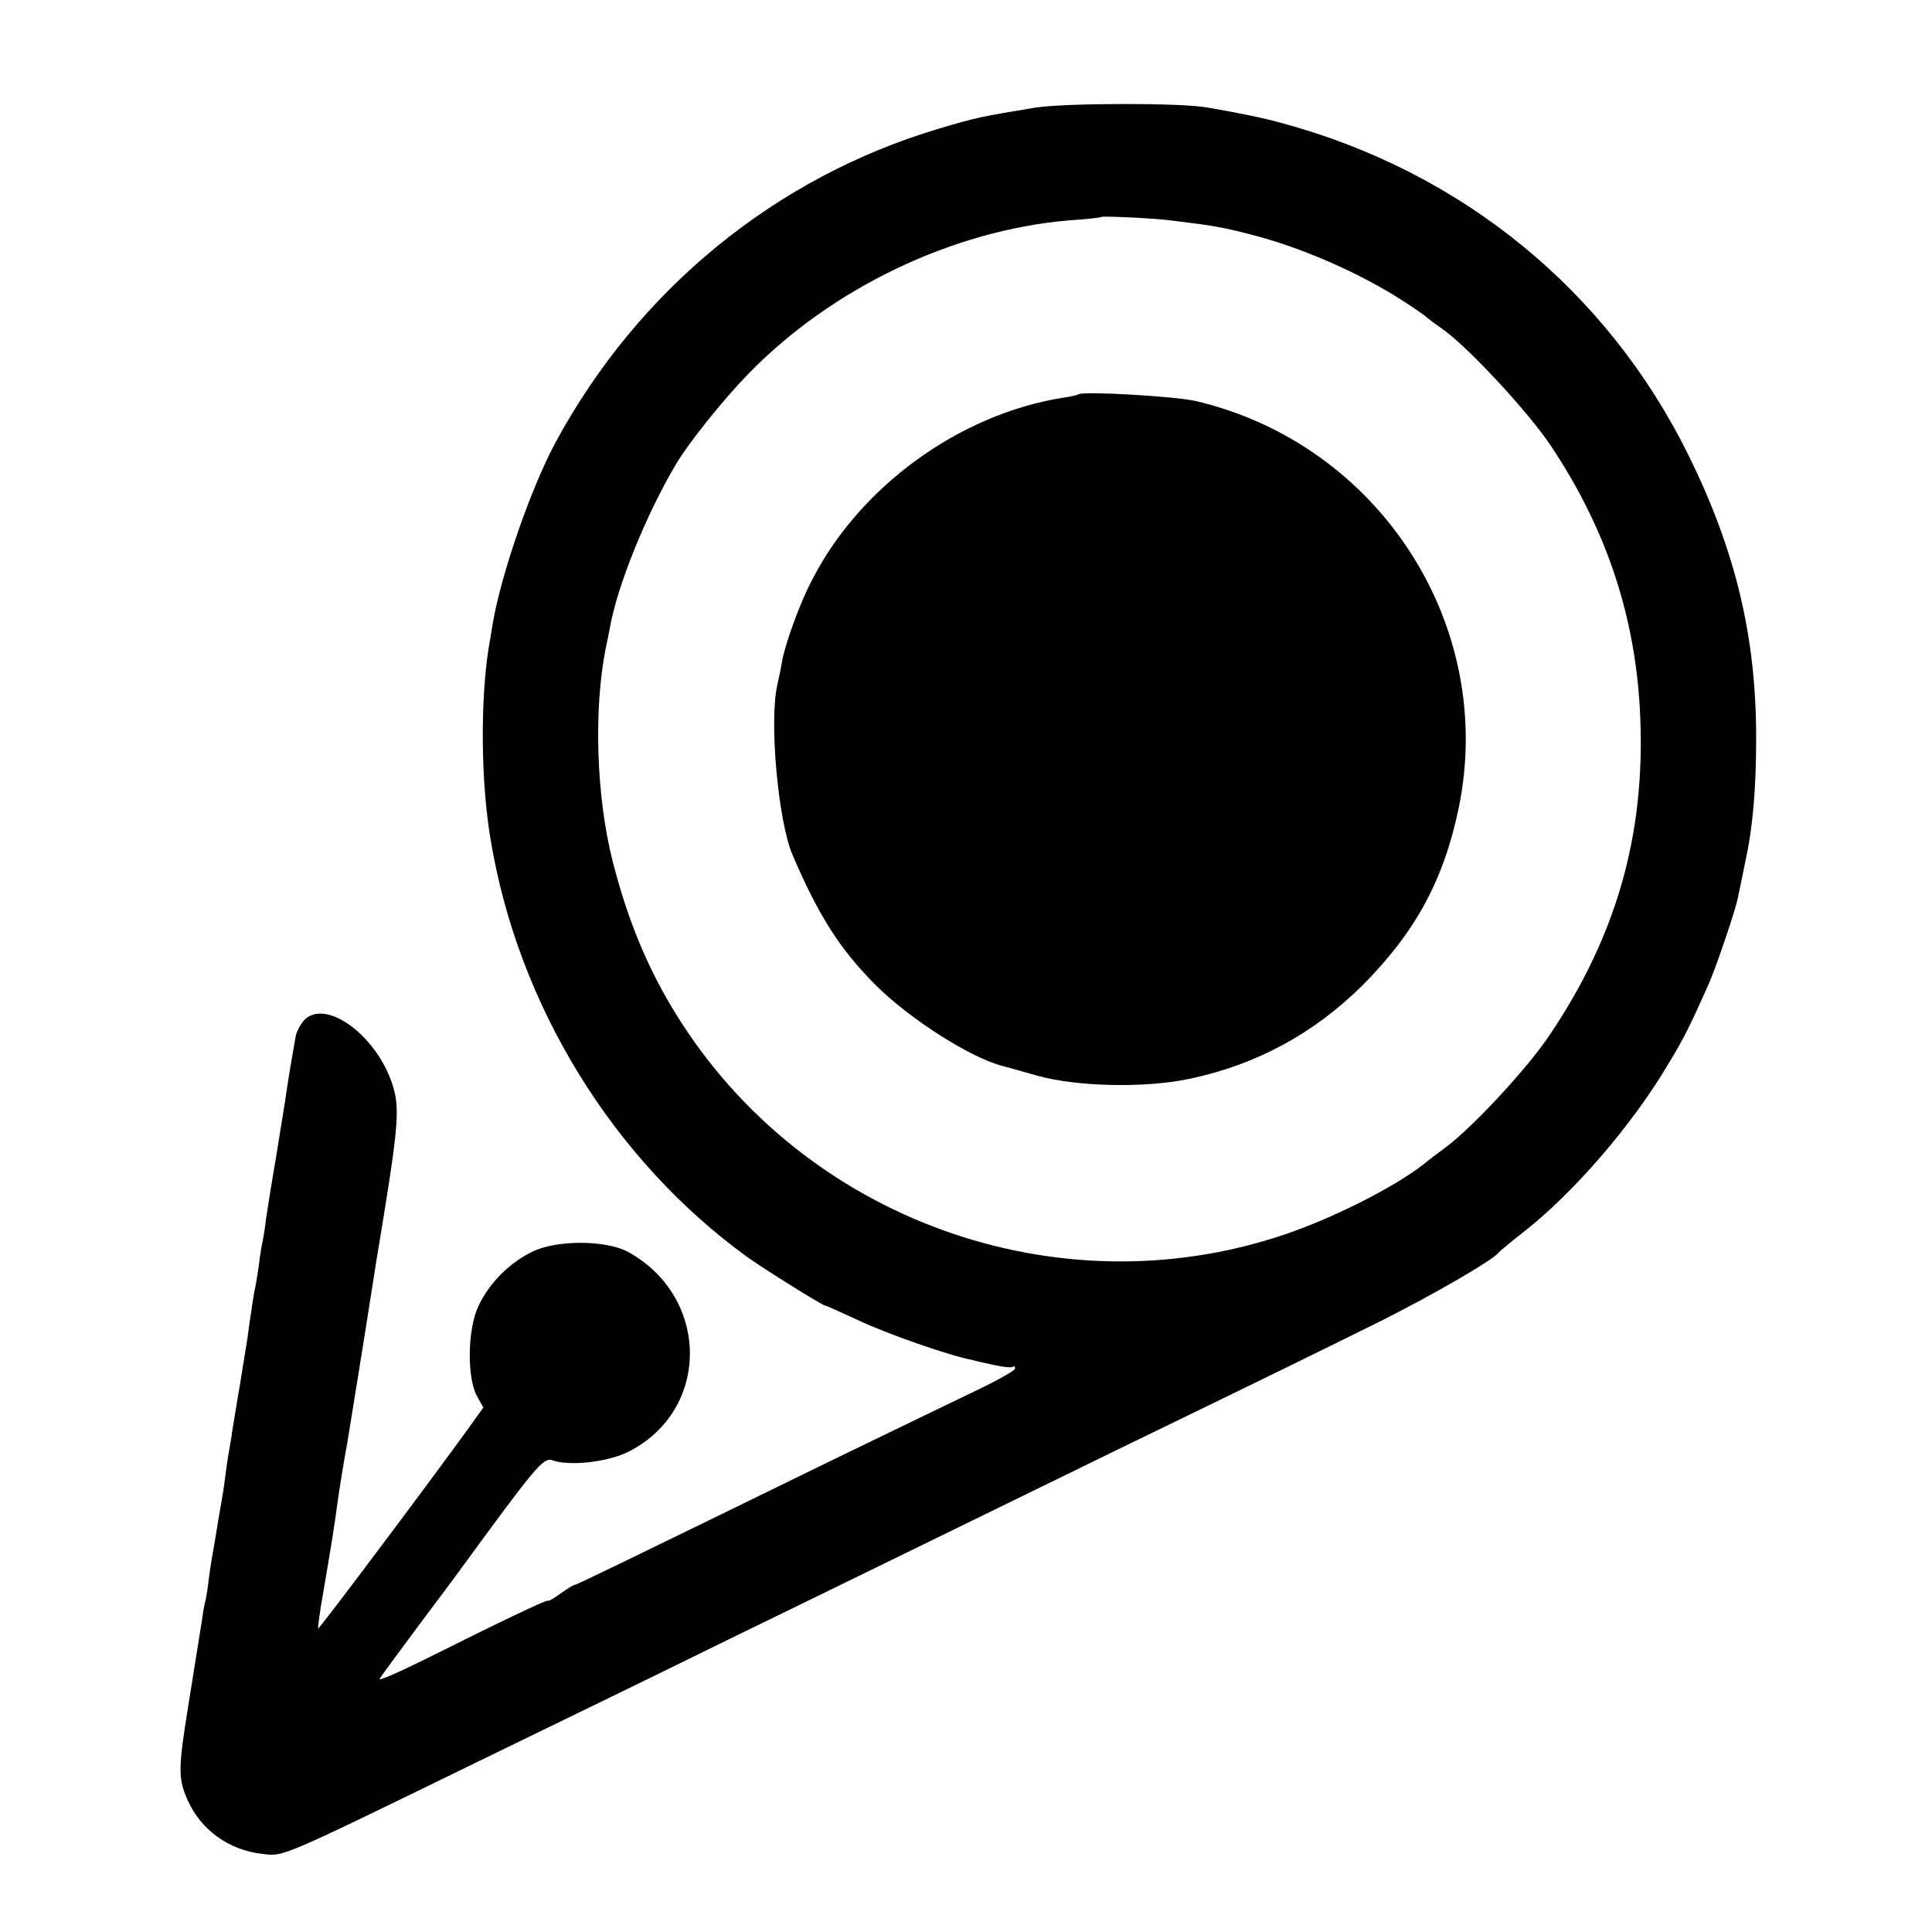 <?xml version="1.0" standalone="no"?>
<!DOCTYPE svg PUBLIC "-//W3C//DTD SVG 20010904//EN"
 "http://www.w3.org/TR/2001/REC-SVG-20010904/DTD/svg10.dtd">
<svg version="1.0" xmlns="http://www.w3.org/2000/svg"
 width="512pt" height="512pt" viewBox="0 0 512 512"
 preserveAspectRatio="xMidYMid meet">
<g transform="translate(0,512) scale(0.1,-0.1)"
fill="#000000" stroke="none">
<path d="M2745 4835 c-145 -24 -157 -26 -257 -56 -433 -129 -796 -426 -1015
-830 -66 -122 -146 -353 -168 -486 -3 -18 -7 -45 -10 -60 -22 -139 -21 -353 5
-507 72 -438 323 -848 680 -1107 43 -31 200 -129 207 -129 3 0 42 -18 88 -39
71 -34 239 -93 301 -105 10 -3 38 -9 61 -14 23 -5 44 -7 48 -4 3 3 5 1 5 -5 0
-5 -48 -32 -107 -60 -60 -29 -220 -106 -358 -173 -598 -292 -697 -340 -702
-340 -3 0 -19 -10 -36 -22 -18 -13 -33 -22 -35 -20 -3 3 -119 -52 -325 -155
-71 -35 -125 -59 -121 -52 4 7 50 69 101 138 52 69 101 135 109 146 203 278
224 304 248 295 44 -16 147 -5 202 23 217 110 216 409 -1 529 -58 32 -191 33
-256 0 -59 -29 -112 -82 -140 -141 -30 -60 -32 -188 -6 -239 l18 -32 -38 -53
c-98 -136 -398 -536 -400 -533 -1 1 4 43 13 92 23 135 31 185 38 239 7 48 16
106 27 165 9 55 54 334 64 400 3 19 8 51 11 70 61 367 65 410 44 476 -45 138
-189 236 -240 163 -8 -12 -15 -27 -16 -33 -10 -56 -13 -76 -19 -111 -7 -48 -8
-55 -34 -215 -12 -69 -23 -141 -26 -160 -2 -19 -6 -44 -8 -55 -3 -11 -8 -42
-11 -68 -4 -27 -9 -59 -12 -70 -2 -12 -6 -35 -8 -52 -3 -16 -7 -48 -10 -70 -6
-36 -9 -56 -21 -130 -4 -21 -14 -85 -20 -120 -1 -11 -5 -33 -8 -50 -3 -16 -8
-50 -11 -75 -3 -25 -8 -54 -10 -65 -2 -11 -7 -40 -11 -65 -4 -25 -9 -54 -11
-65 -2 -11 -7 -40 -10 -65 -3 -25 -7 -52 -9 -60 -3 -8 -7 -33 -10 -55 -10 -63
-13 -81 -36 -225 -27 -167 -27 -194 -2 -250 35 -79 109 -133 198 -143 58 -7
41 -14 585 251 118 57 316 154 440 214 124 61 302 148 395 193 94 46 283 138
420 205 138 67 331 162 430 210 464 225 540 263 690 337 138 69 299 162 315
182 3 4 34 30 70 58 132 104 285 281 381 443 41 67 59 104 104 205 21 45 74
203 80 233 3 15 12 59 20 97 20 91 29 193 29 330 0 269 -55 497 -180 750 -215
435 -599 749 -1074 878 -50 14 -107 26 -200 42 -71 13 -375 12 -455 0z m365
-300 c106 -13 129 -17 203 -36 135 -34 292 -103 406 -177 31 -20 58 -39 61
-42 3 -3 21 -17 40 -30 66 -45 228 -219 289 -310 150 -224 228 -461 238 -725
12 -309 -63 -574 -239 -836 -59 -89 -204 -245 -276 -299 -19 -14 -46 -34 -60
-46 -80 -62 -243 -144 -372 -187 -601 -201 -1272 43 -1607 583 -76 122 -129
250 -169 406 -44 172 -51 403 -19 565 3 13 8 38 11 54 19 110 95 299 175 434
32 55 124 170 191 239 222 229 544 382 851 408 45 3 83 7 85 9 4 3 142 -3 192
-10z"/>
<path d="M2858 4075 c-2 -2 -20 -6 -41 -9 -276 -44 -541 -237 -667 -487 -30
-57 -69 -165 -77 -209 -2 -14 -8 -43 -13 -65 -22 -95 2 -360 40 -450 70 -163
126 -251 222 -347 92 -91 252 -192 335 -213 10 -3 52 -14 93 -26 105 -29 285
-33 402 -8 177 37 330 120 459 248 140 141 215 278 255 471 99 483 -210 962
-696 1077 -55 13 -302 27 -312 18z"/>
</g>
</svg>
